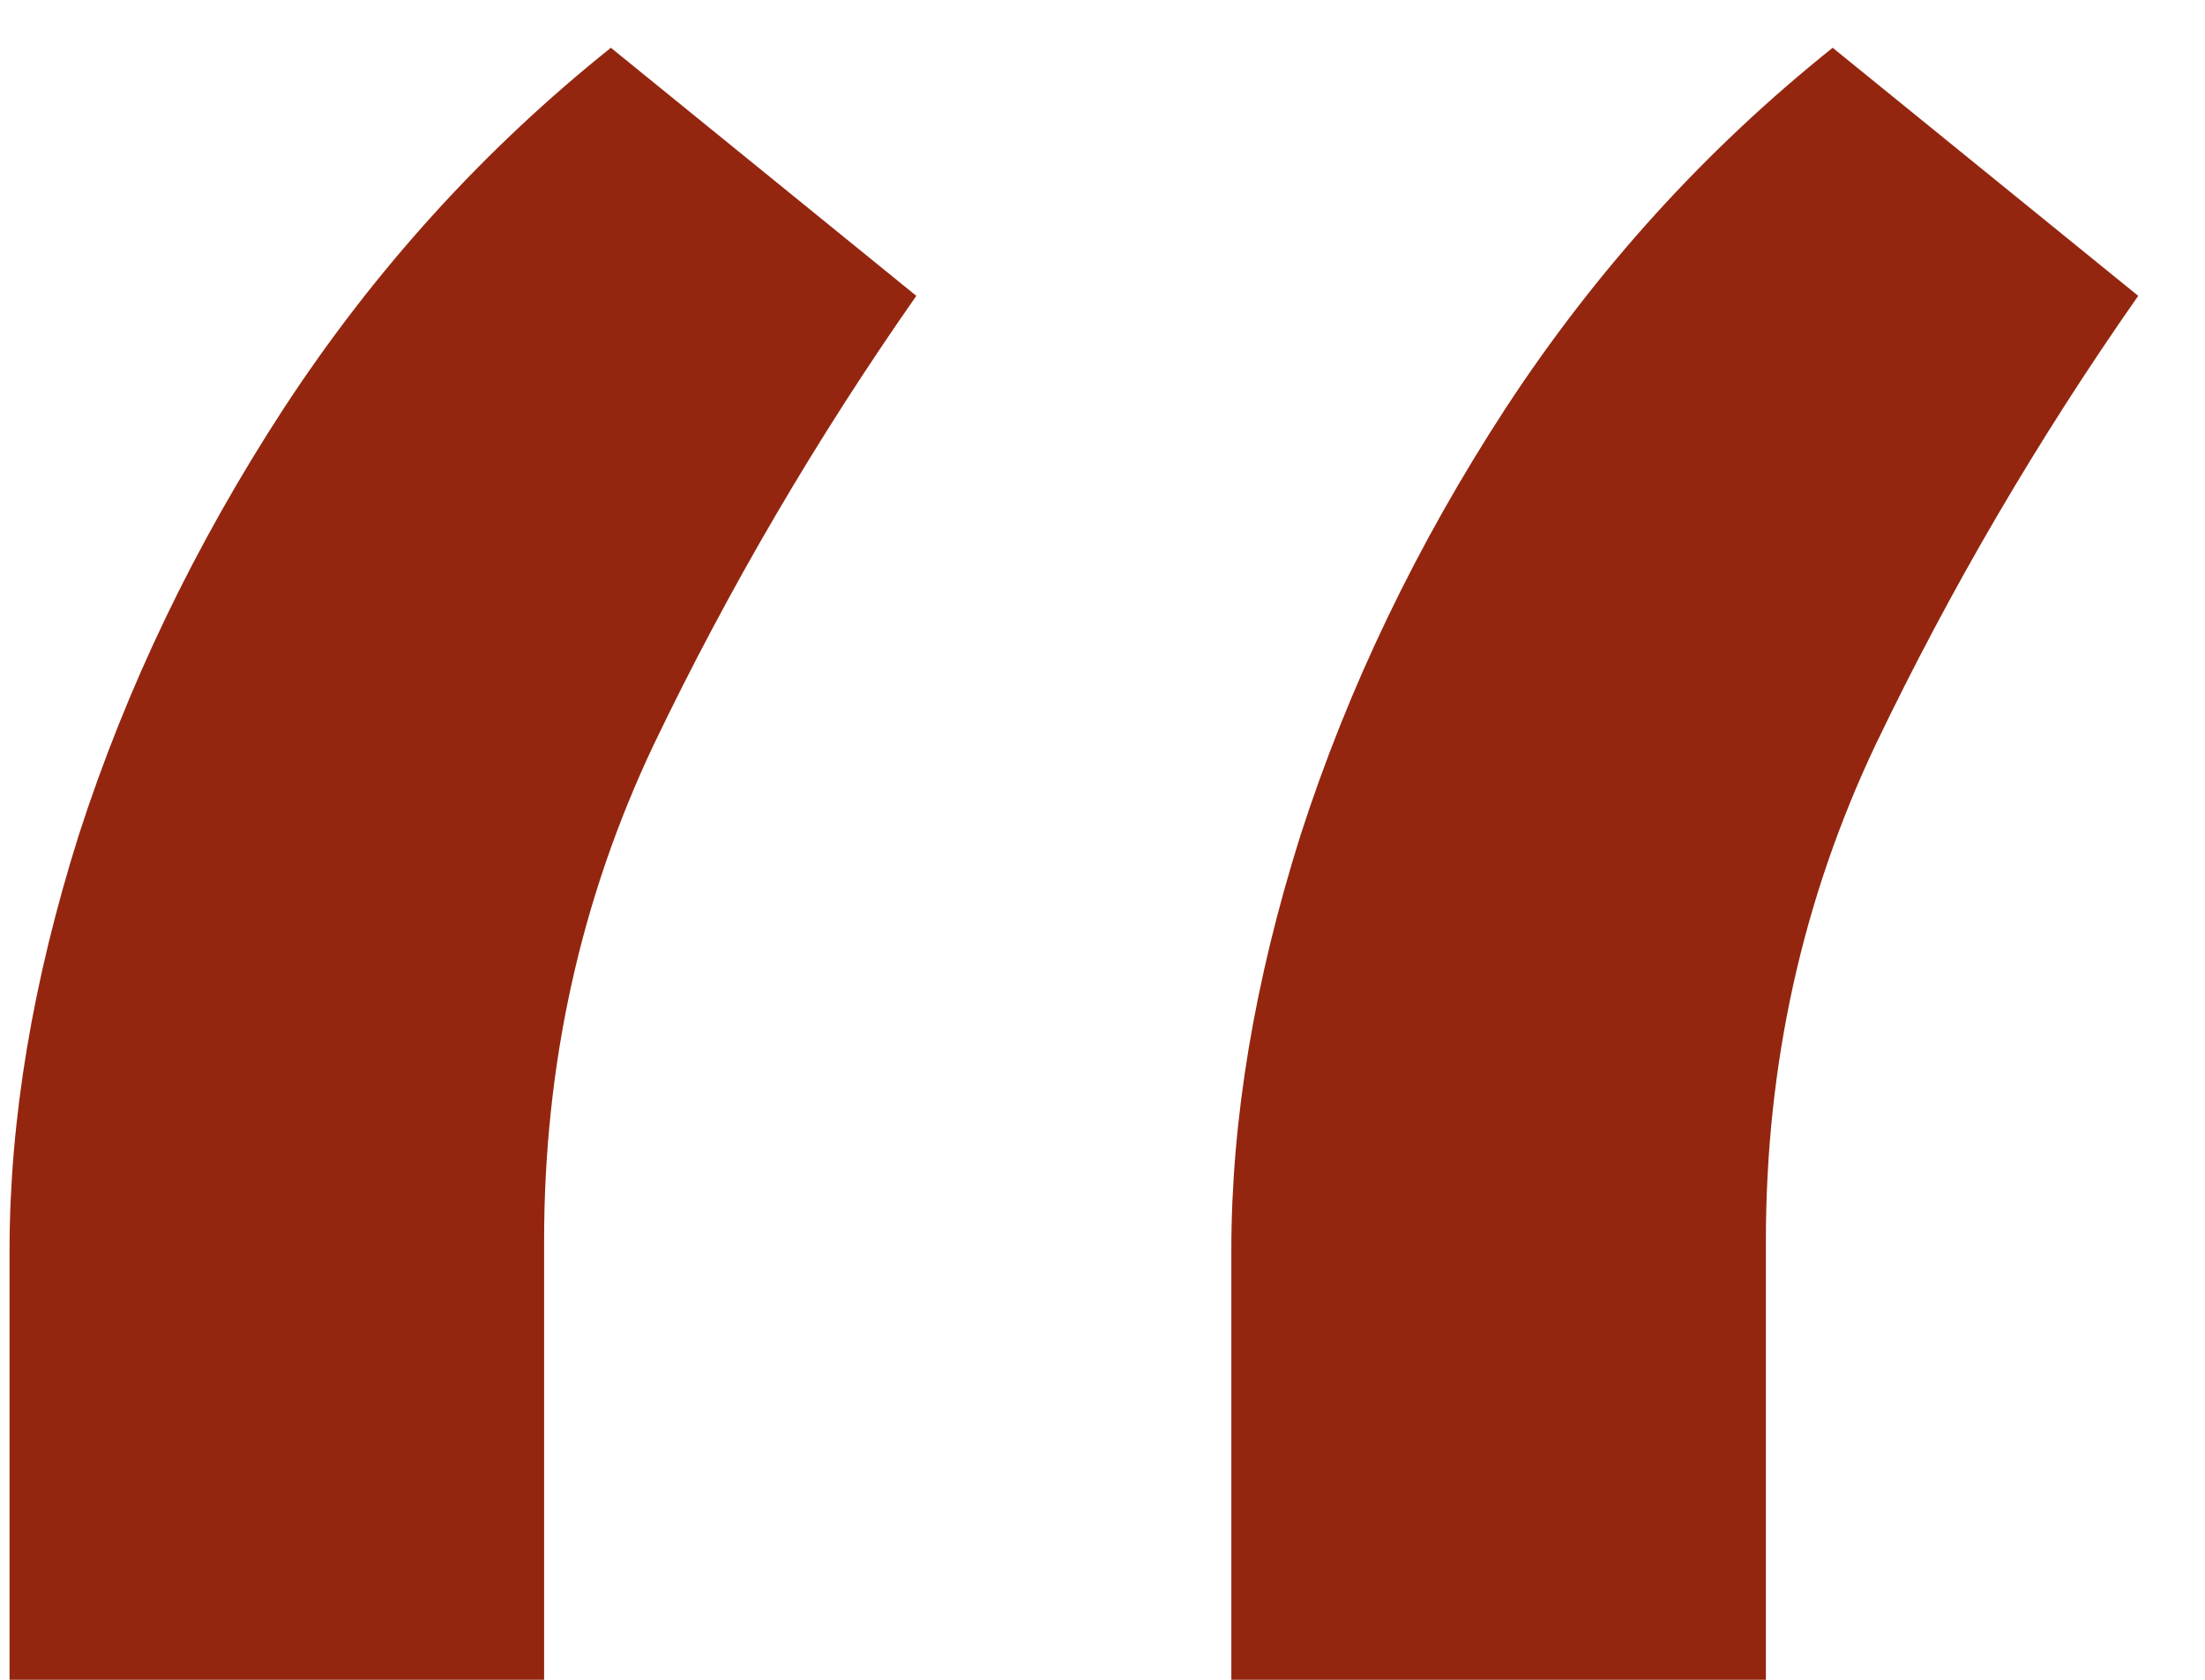 <svg width="21" height="16" viewBox="0 0 21 16" fill="none" xmlns="http://www.w3.org/2000/svg">
<path d="M0.091 16V11.909C0.091 10.667 0.311 9.348 0.75 7.955C1.205 6.545 1.856 5.189 2.705 3.886C3.568 2.568 4.606 1.424 5.818 0.455L8.727 2.818C7.773 4.182 6.939 5.606 6.227 7.091C5.53 8.561 5.182 10.136 5.182 11.818V16H0.091ZM11.727 16V11.909C11.727 10.667 11.947 9.348 12.386 7.955C12.841 6.545 13.492 5.189 14.341 3.886C15.204 2.568 16.242 1.424 17.454 0.455L20.364 2.818C19.409 4.182 18.576 5.606 17.864 7.091C17.167 8.561 16.818 10.136 16.818 11.818V16H11.727Z" fill="#942610"/>
</svg>
